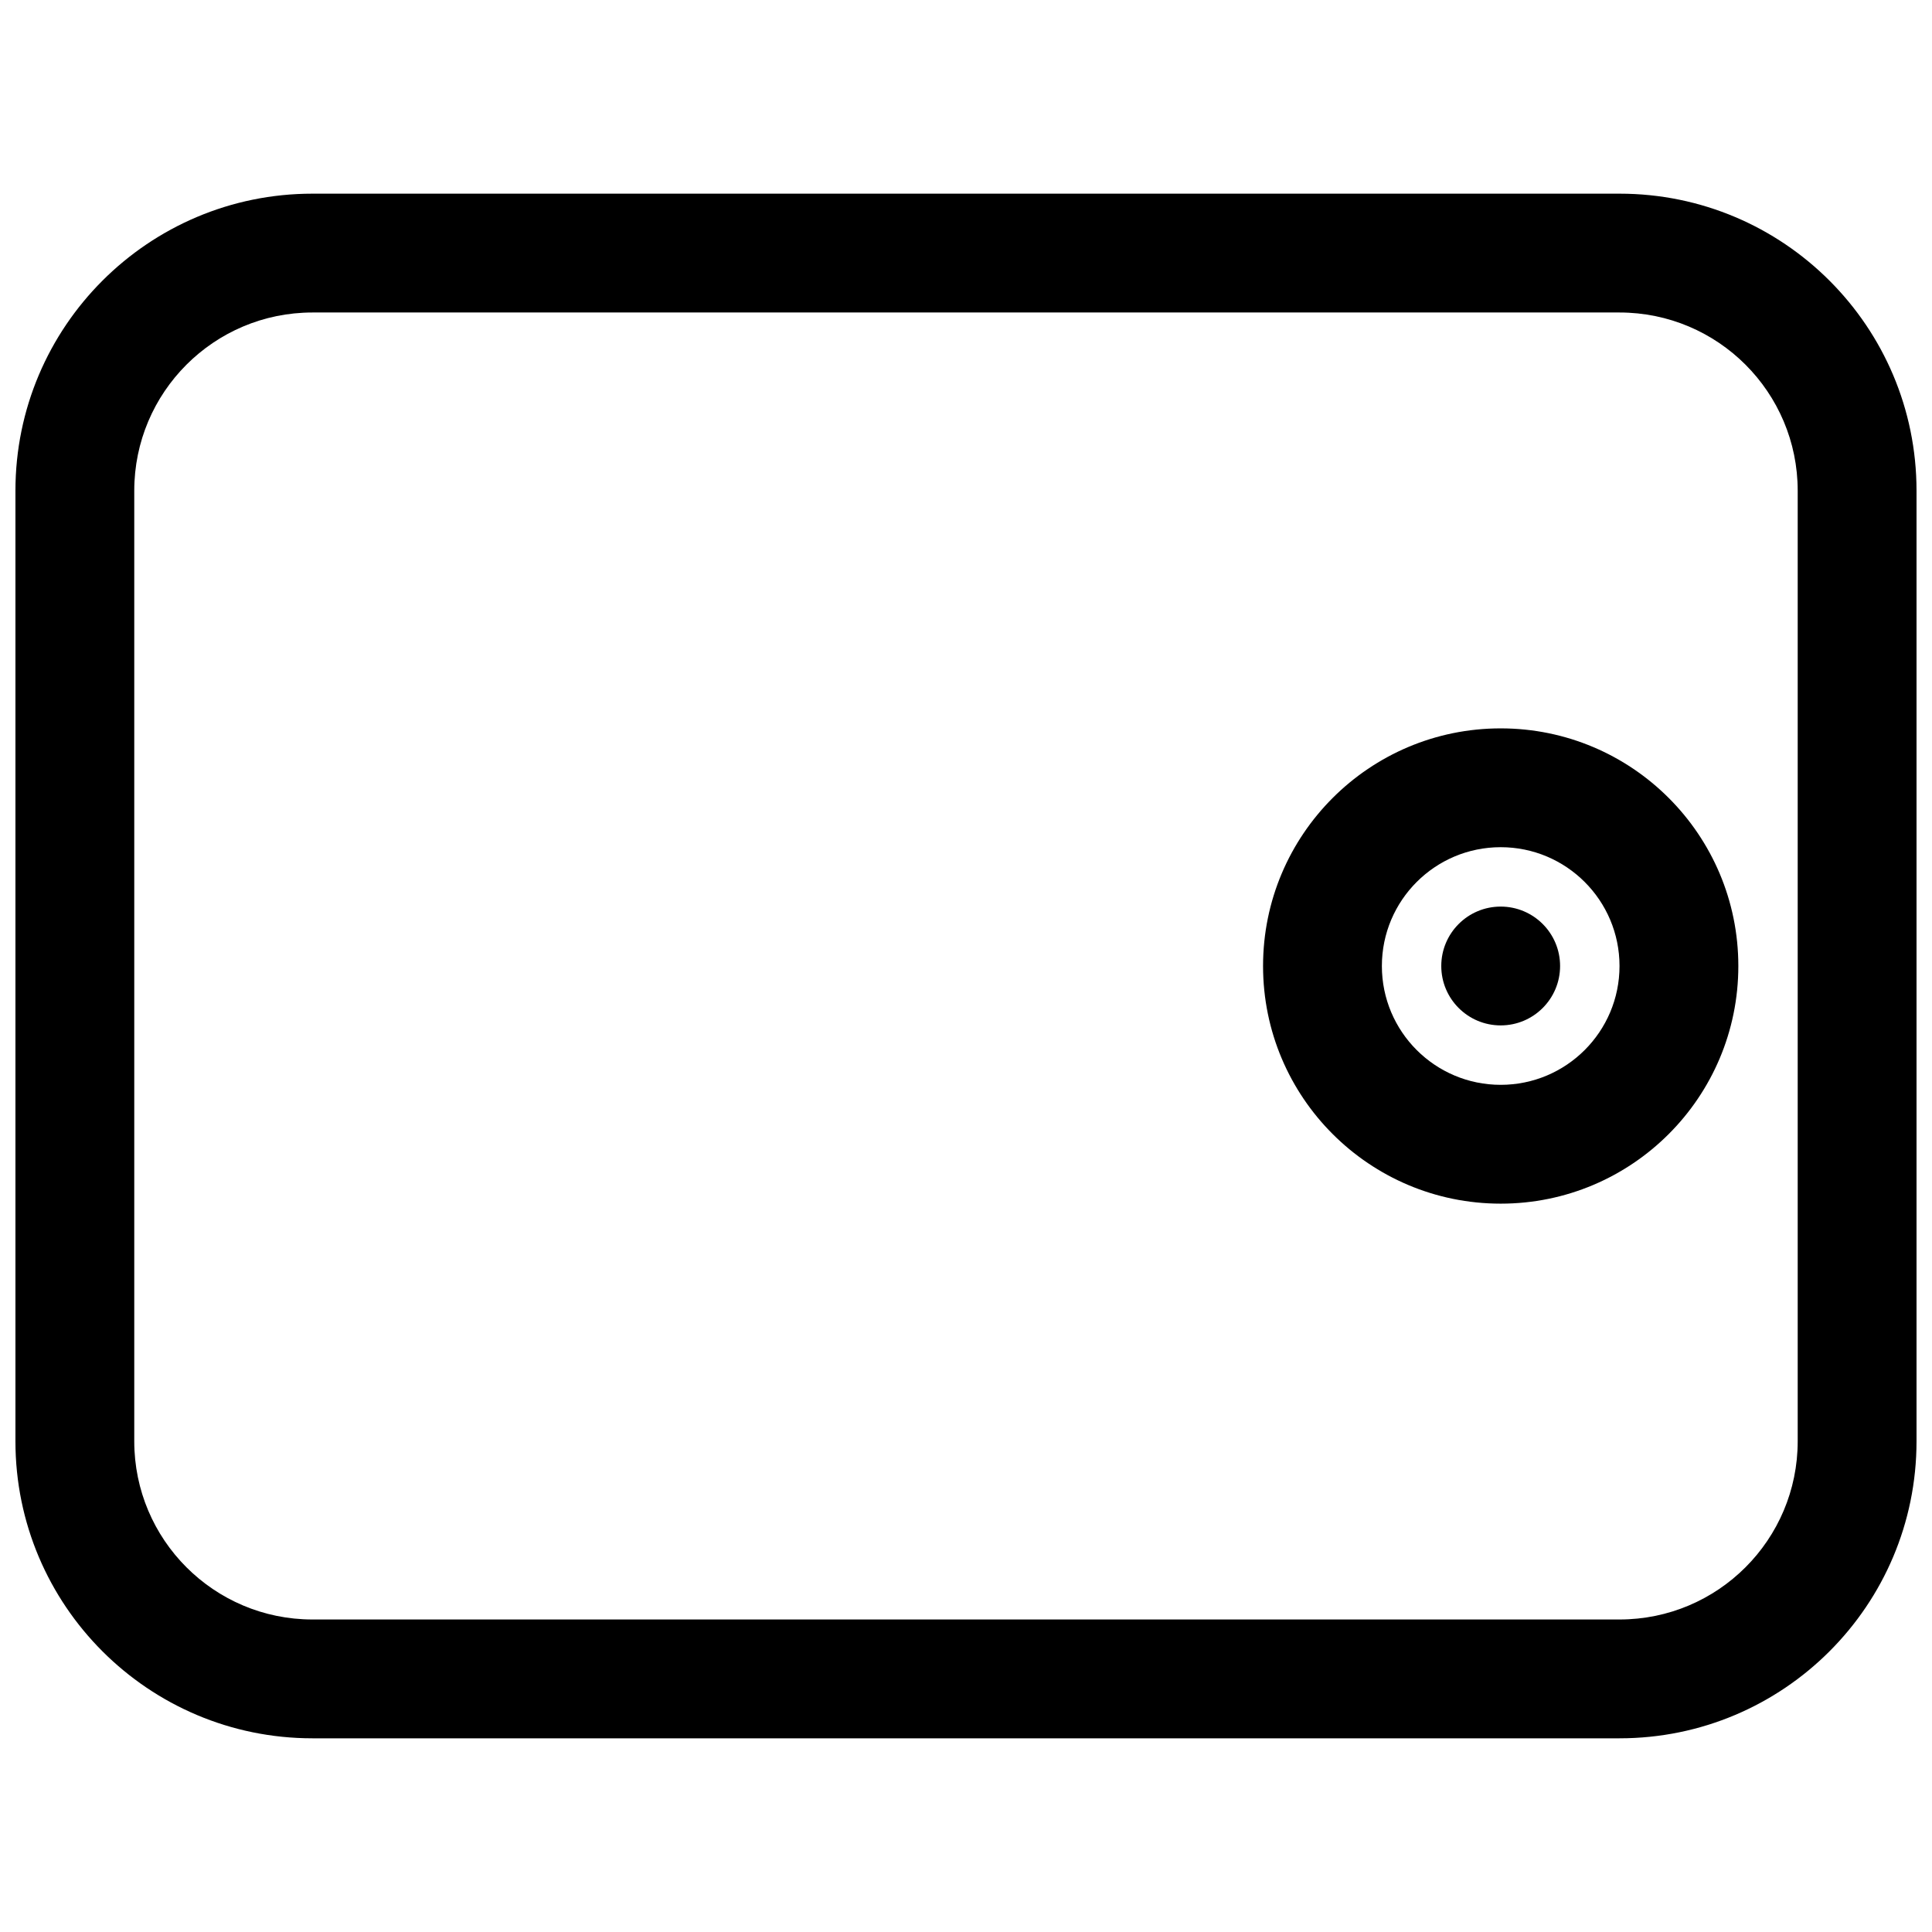 <?xml version="1.0" encoding="UTF-8"?>
<!-- Uploaded to: SVG Repo, www.svgrepo.com, Generator: SVG Repo Mixer Tools -->
<svg width="800px" height="800px" version="1.1" viewBox="144 144 512 512" xmlns="http://www.w3.org/2000/svg">
 <defs>
  <clipPath id="a">
   <path d="m148.09 195h503.81v410h-503.81z"/>
  </clipPath>
 </defs>
 <path d="m557.44 400c0-8.695-7.047-15.746-15.742-15.746-8.695 0-15.746 7.051-15.746 15.746s7.051 15.742 15.746 15.742c8.695 0 15.742-7.047 15.742-15.742z"/>
 <path d="m541.7 462.98c-34.781 0-62.977-28.199-62.977-62.977 0-34.781 28.195-62.977 62.977-62.977s62.977 28.195 62.977 62.977c0 34.777-28.195 62.977-62.977 62.977zm-31.488-62.977c0 17.391 14.098 31.488 31.488 31.488 17.391 0 31.488-14.098 31.488-31.488s-14.098-31.488-31.488-31.488c-17.391 0-31.488 14.098-31.488 31.488z" fill-rule="evenodd"/>
 <g clip-path="url(#a)">
  <path d="m226.81 604.67c-43.473 0-78.719-35.246-78.719-78.723v-251.9c0-43.477 35.246-78.723 78.719-78.723h346.37c43.477 0 78.719 35.246 78.719 78.723v251.9c0 43.477-35.242 78.723-78.719 78.723zm-47.23-78.723c0 26.09 21.145 47.234 47.23 47.234h346.37c26.086 0 47.23-21.145 47.23-47.234v-251.9c0-26.086-21.145-47.234-47.23-47.234h-346.37c-26.086 0-47.23 21.148-47.23 47.234z" fill-rule="evenodd"/>
 </g>
</svg>
